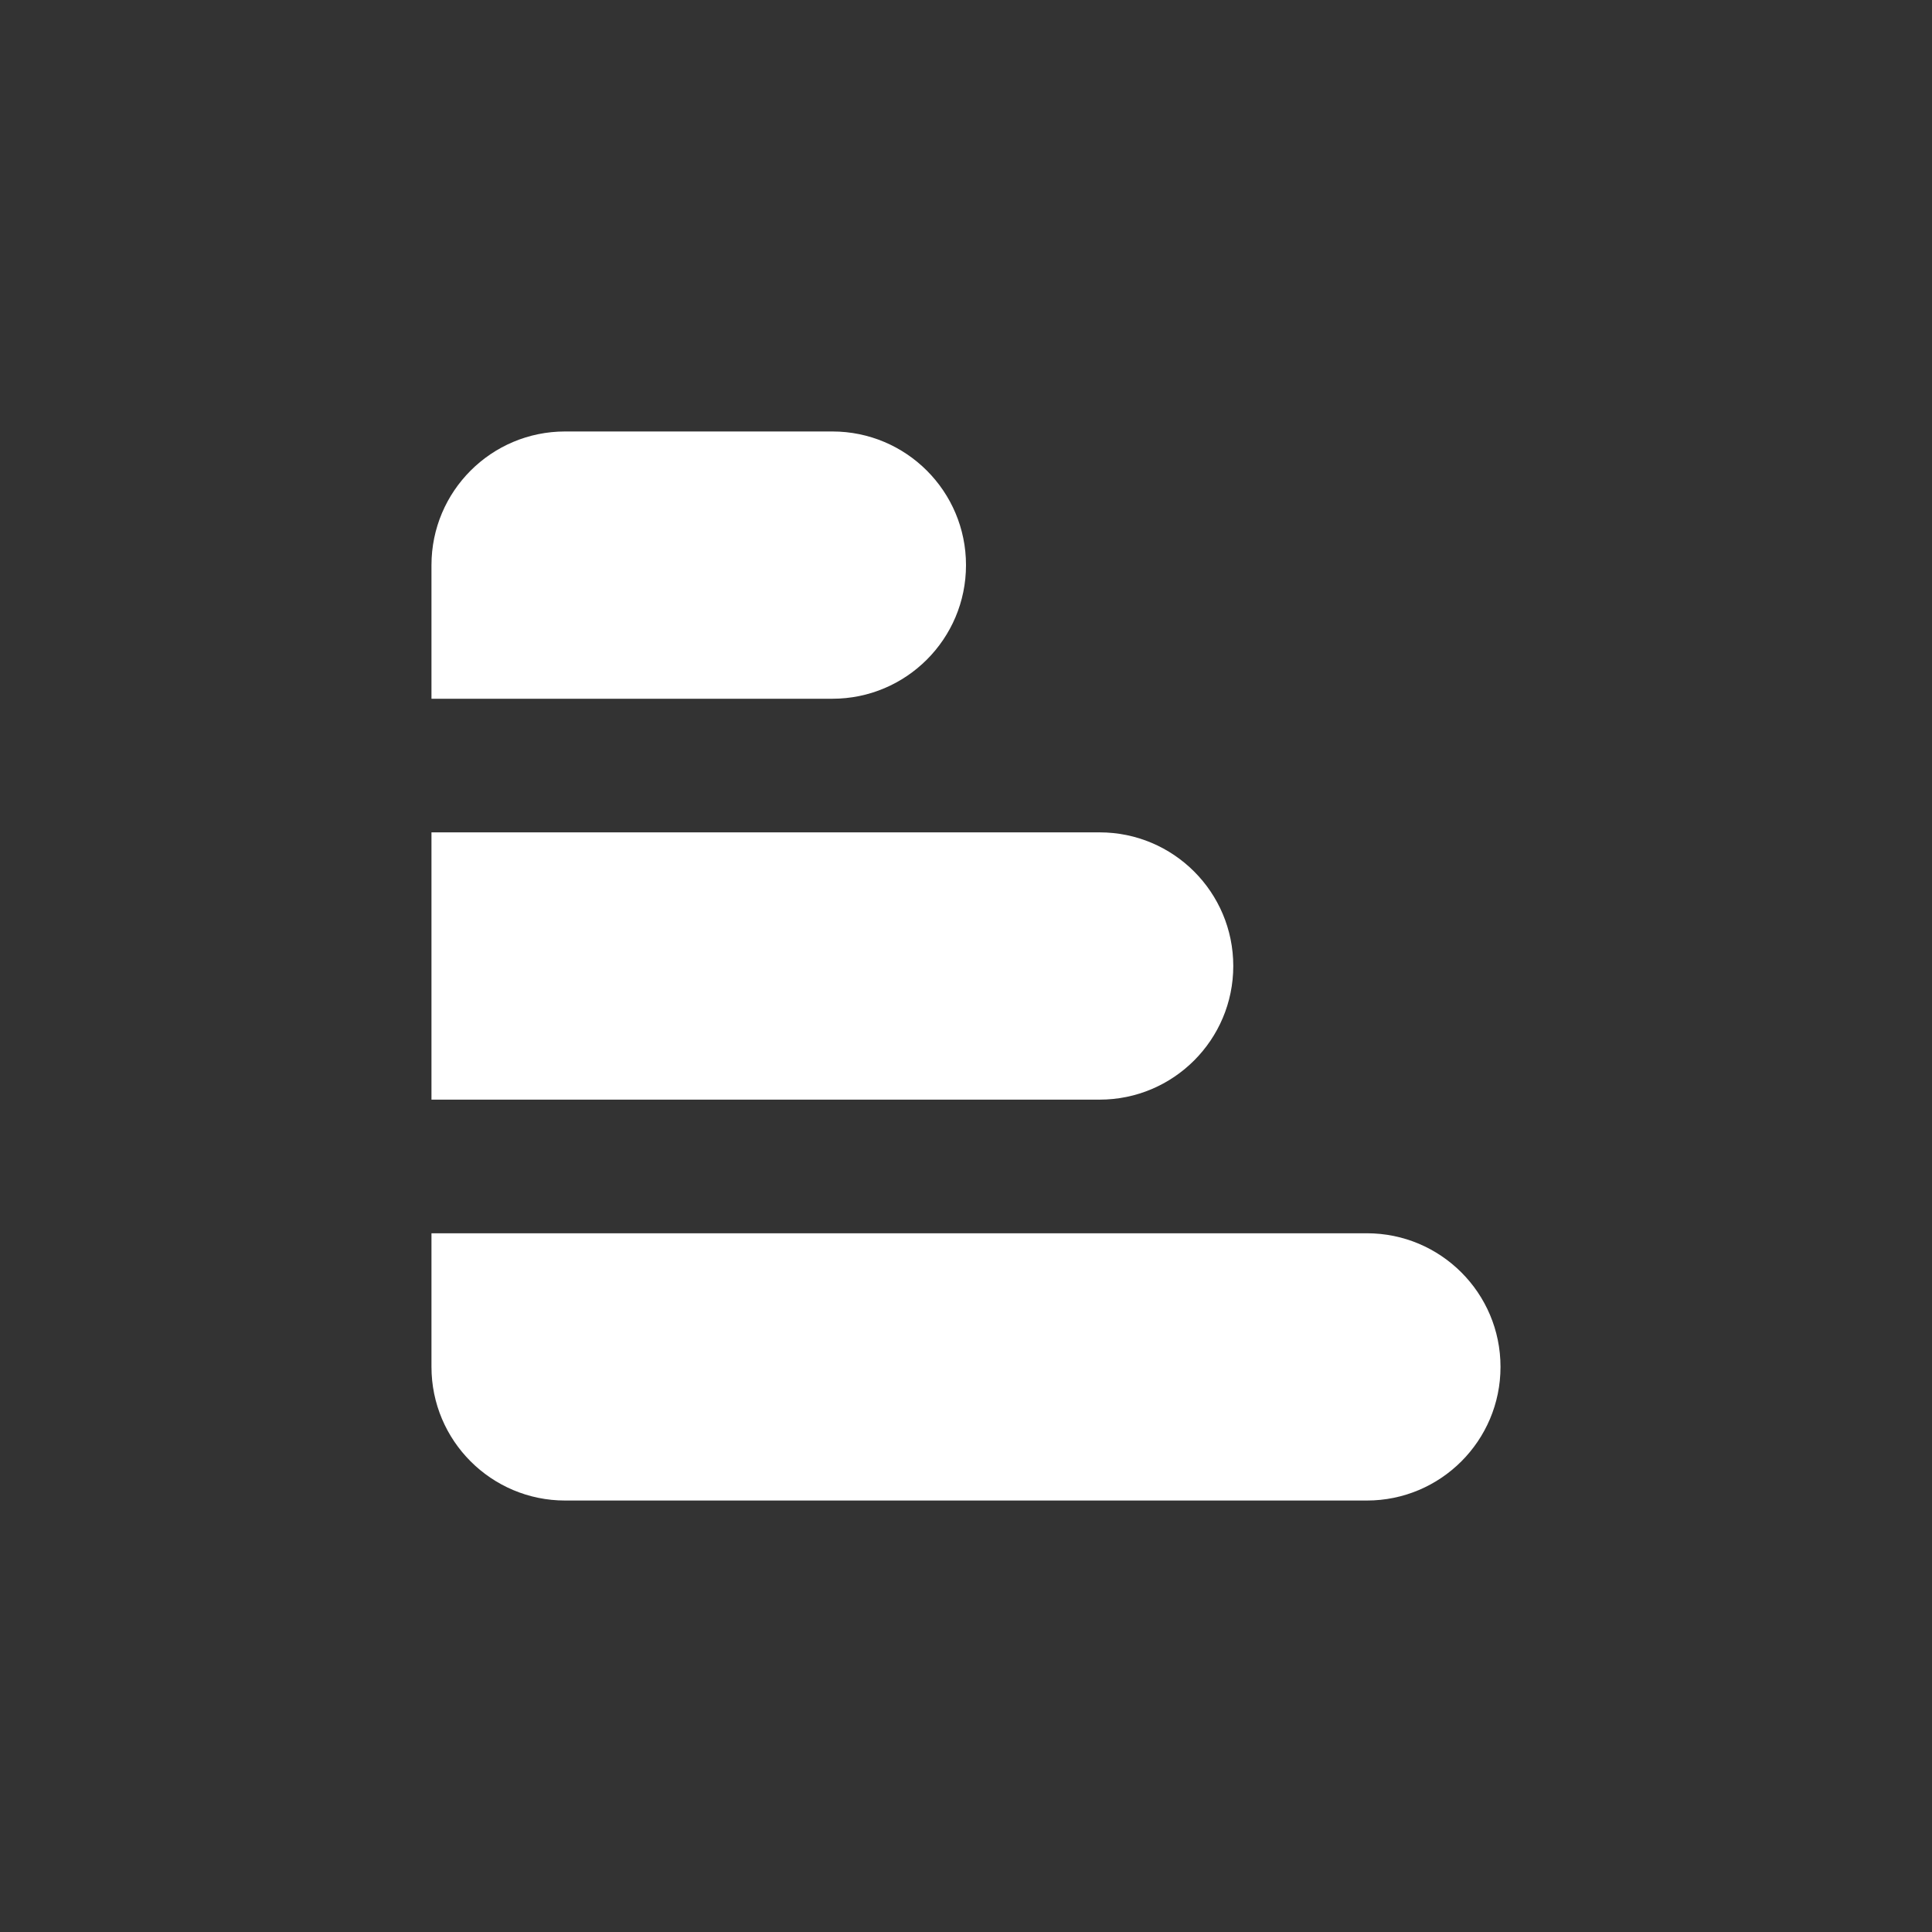 <?xml version="1.0" encoding="utf-8"?>
<!-- Generator: Adobe Illustrator 16.0.0, SVG Export Plug-In . SVG Version: 6.00 Build 0)  -->
<!DOCTYPE svg PUBLIC "-//W3C//DTD SVG 1.1//EN" "http://www.w3.org/Graphics/SVG/1.1/DTD/svg11.dtd">
<svg version="1.1" id="Layer_1" xmlns="http://www.w3.org/2000/svg" xmlns:xlink="http://www.w3.org/1999/xlink" x="0px" y="0px"
	 width="100px" height="100px" viewBox="0 0 100 100" enable-background="new 0 0 100 100" xml:space="preserve">
<rect x="0" y="0" width="100" height="100" fill="#333333" stroke="none"/>
<g>
	<path fill="#FFFFFF" d="M43.083,22.333L43.083,22.333H29.25l0,0c-3.819,0-6.917,3.096-6.917,6.917v6.917h6.917h13.833
		c3.82,0,6.917-3.097,6.917-6.917S46.903,22.333,43.083,22.333z"/>
	<path fill="#FFFFFF" d="M70.75,63.834h-41.5h-6.917v6.916c0,3.818,3.098,6.917,6.917,6.917h41.5c3.82,0,6.916-3.099,6.916-6.917
		C77.666,66.93,74.57,63.834,70.75,63.834z"/>
	<path fill="#FFFFFF" d="M63.834,50c0-3.82-3.098-6.917-6.918-6.917l0,0H29.25h-6.917v13.834h6.917h27.666l0,0
		C60.736,56.917,63.834,53.818,63.834,50z"/>
</g>
</svg>
